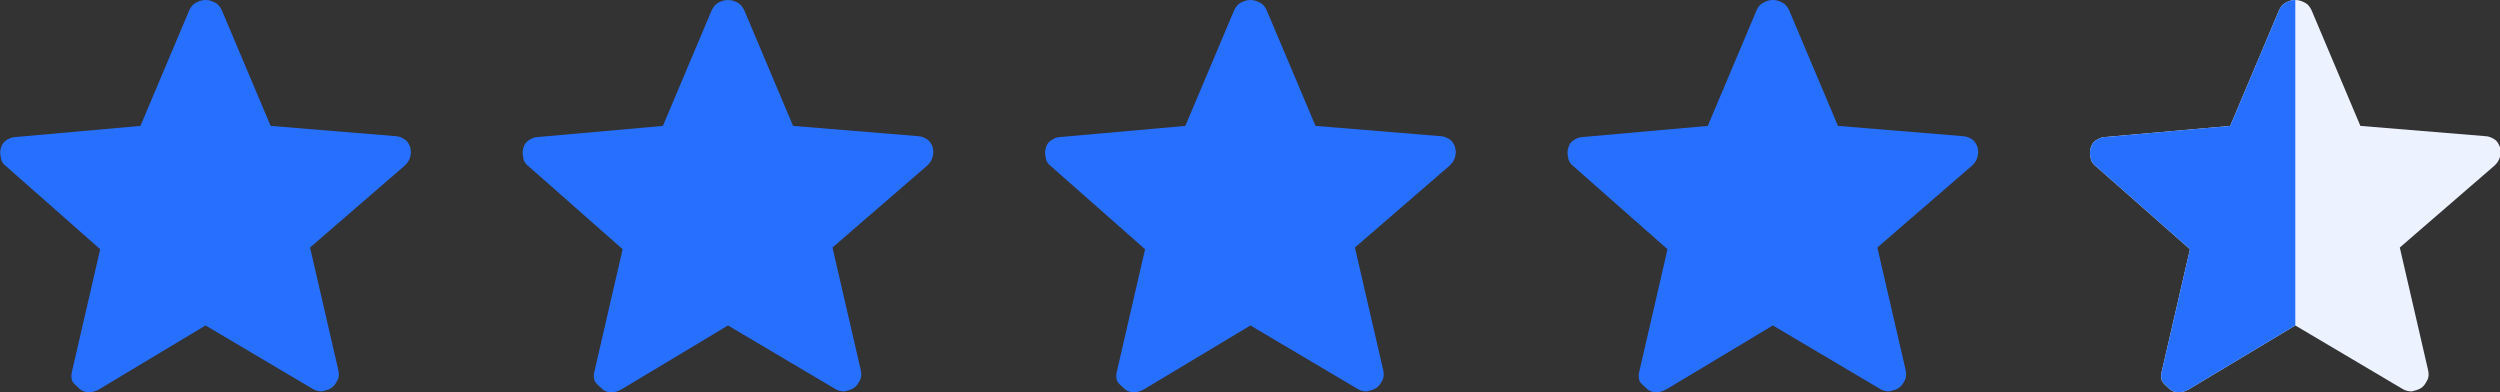 <?xml version="1.0" encoding="utf-8"?>
<!-- Generator: Adobe Illustrator 28.0.0, SVG Export Plug-In . SVG Version: 6.00 Build 0)  -->
<svg version="1.1" id="Ebene_1" xmlns="http://www.w3.org/2000/svg" xmlns:xlink="http://www.w3.org/1999/xlink" x="0px" y="0px"
	 viewBox="0 0 291.9 45.8" style="enable-background:new 0 0 291.9 45.8;" xml:space="preserve">
<rect x="0" y="0" width="291.9" height="45.8" fill="#333333" stroke="none"/>
<style type="text/css">
	.st0{fill:#ECF2FF;}
	.st1{fill:#276FFF;}
</style>
<g>
	<path class="st0" d="M268,38l-12.5,7.5c-0.4,0.2-0.7,0.3-1.1,0.3s-0.8-0.1-1.1-0.4c-0.3-0.3-0.6-0.5-0.8-0.8s-0.2-0.8-0.1-1.2
		l3.3-14.3l-11-9.7c-0.4-0.3-0.6-0.7-0.6-1c-0.1-0.4-0.1-0.8,0-1.1c0.1-0.4,0.3-0.7,0.6-0.9s0.7-0.4,1.1-0.4l14.6-1.3l5.7-13.5
		c0.2-0.4,0.4-0.7,0.8-0.9S267.6,0,268,0s0.7,0.1,1.1,0.3s0.6,0.5,0.8,0.9l5.7,13.5l14.6,1.2c0.4,0,0.8,0.2,1.1,0.4
		c0.3,0.2,0.5,0.6,0.6,0.9c0.1,0.4,0.1,0.7,0,1.1s-0.3,0.7-0.6,1l-11.1,9.6l3.3,14.3c0.1,0.4,0.1,0.9-0.1,1.2
		c-0.2,0.4-0.4,0.7-0.7,0.9c-0.3,0.2-0.7,0.3-1.1,0.4c-0.4,0-0.8-0.1-1.1-0.3L268,38z"/>
	<path class="st1" d="M24,38l-12.5,7.5c-0.4,0.2-0.7,0.3-1.1,0.3c-0.4,0-0.8-0.1-1.1-0.4s-0.6-0.5-0.8-0.8s-0.2-0.8-0.1-1.2
		l3.3-14.3l-11-9.7c-0.4-0.3-0.6-0.7-0.6-1C0,18,0,17.6,0.1,17.3c0.1-0.4,0.3-0.7,0.6-0.9S1.4,16,1.8,16l14.6-1.3l5.7-13.5
		c0.2-0.4,0.4-0.7,0.8-0.9S23.6,0,24,0s0.7,0.1,1.1,0.3s0.6,0.5,0.8,0.9l5.7,13.5l14.6,1.2c0.4,0,0.8,0.2,1.1,0.4
		c0.3,0.2,0.5,0.6,0.6,0.9c0.1,0.4,0.1,0.7,0,1.1s-0.3,0.7-0.6,1l-11.1,9.6l3.3,14.3c0.1,0.4,0.1,0.9-0.1,1.2
		c-0.2,0.4-0.4,0.7-0.7,0.9s-0.7,0.3-1.1,0.4c-0.4,0-0.8-0.1-1.1-0.3L24,38z"/>
	<path class="st1" d="M85,38l-12.5,7.5c-0.4,0.2-0.7,0.3-1.1,0.3s-0.8-0.1-1.1-0.4c-0.3-0.3-0.6-0.5-0.8-0.8
		c-0.2-0.3-0.2-0.8-0.1-1.2l3.3-14.3l-11-9.7c-0.4-0.3-0.6-0.7-0.6-1c-0.1-0.4-0.1-0.8,0-1.1c0.1-0.4,0.3-0.7,0.6-0.9
		s0.7-0.4,1.1-0.4l14.6-1.3l5.7-13.5c0.2-0.4,0.4-0.7,0.8-0.9C84.3,0.1,84.6,0,85,0s0.7,0.1,1.1,0.3s0.6,0.5,0.8,0.9l5.7,13.5
		l14.6,1.2c0.4,0,0.8,0.2,1.1,0.4c0.3,0.2,0.5,0.6,0.6,0.9c0.1,0.4,0.1,0.7,0,1.1s-0.3,0.7-0.6,1l-11.1,9.6l3.3,14.3
		c0.1,0.4,0.1,0.9-0.1,1.2c-0.2,0.4-0.4,0.7-0.7,0.9c-0.3,0.2-0.7,0.3-1.1,0.4c-0.4,0-0.8-0.1-1.1-0.3L85,38z"/>
	<path class="st1" d="M146,38l-12.5,7.5c-0.4,0.2-0.7,0.3-1.1,0.3s-0.8-0.1-1.1-0.4c-0.3-0.3-0.6-0.5-0.8-0.8s-0.2-0.8-0.1-1.2
		l3.3-14.3l-11-9.7c-0.4-0.3-0.6-0.7-0.6-1c-0.1-0.4-0.1-0.8,0-1.1c0.1-0.4,0.3-0.7,0.6-0.9c0.3-0.2,0.7-0.4,1.1-0.4l14.6-1.3
		l5.7-13.5c0.2-0.4,0.4-0.7,0.8-0.9c0.4-0.2,0.7-0.3,1.1-0.3c0.4,0,0.7,0.1,1.1,0.3s0.6,0.5,0.8,0.9l5.7,13.5l14.6,1.2
		c0.4,0,0.8,0.2,1.1,0.4c0.3,0.2,0.5,0.6,0.6,0.9c0.1,0.4,0.1,0.7,0,1.1s-0.3,0.7-0.6,1l-11.1,9.6l3.3,14.3c0.1,0.4,0.1,0.9-0.1,1.2
		c-0.2,0.4-0.4,0.7-0.7,0.9s-0.7,0.3-1.1,0.4c-0.4,0-0.8-0.1-1.1-0.3L146,38z"/>
	<path class="st1" d="M207,38l-12.5,7.5c-0.4,0.2-0.7,0.3-1.1,0.3s-0.8-0.1-1.1-0.4c-0.3-0.3-0.6-0.5-0.8-0.8s-0.2-0.8-0.1-1.2
		l3.3-14.3l-11-9.7c-0.4-0.3-0.6-0.7-0.6-1c-0.1-0.4-0.1-0.8,0-1.1c0.1-0.4,0.3-0.7,0.6-0.9s0.7-0.4,1.1-0.4l14.6-1.3l5.7-13.5
		c0.2-0.4,0.4-0.7,0.8-0.9c0.4-0.2,0.7-0.3,1.1-0.3c0.4,0,0.7,0.1,1.1,0.3s0.6,0.5,0.8,0.9l5.7,13.5l14.6,1.2c0.4,0,0.8,0.2,1.1,0.4
		c0.3,0.2,0.5,0.6,0.6,0.9c0.1,0.4,0.1,0.7,0,1.1s-0.3,0.7-0.6,1l-11.1,9.6l3.3,14.3c0.1,0.4,0.1,0.9-0.1,1.2
		c-0.2,0.4-0.4,0.7-0.7,0.9s-0.7,0.3-1.1,0.4c-0.4,0-0.8-0.1-1.1-0.3L207,38z"/>
</g>
<path class="st1" d="M268,0c-0.4,0-0.7,0.1-1.1,0.3c-0.4,0.2-0.6,0.5-0.8,0.9l-5.7,13.5L245.8,16c-0.4,0-0.8,0.2-1.1,0.4
	c-0.3,0.2-0.5,0.5-0.6,0.9c-0.1,0.3-0.1,0.7,0,1.1c0,0.3,0.2,0.7,0.6,1l11,9.7l-3.3,14.3c-0.1,0.4-0.1,0.9,0.1,1.2s0.5,0.5,0.8,0.8
	c0.3,0.3,0.7,0.4,1.1,0.4c0.4,0,0.7-0.1,1.1-0.3L268,38V0z"/>
</svg>
